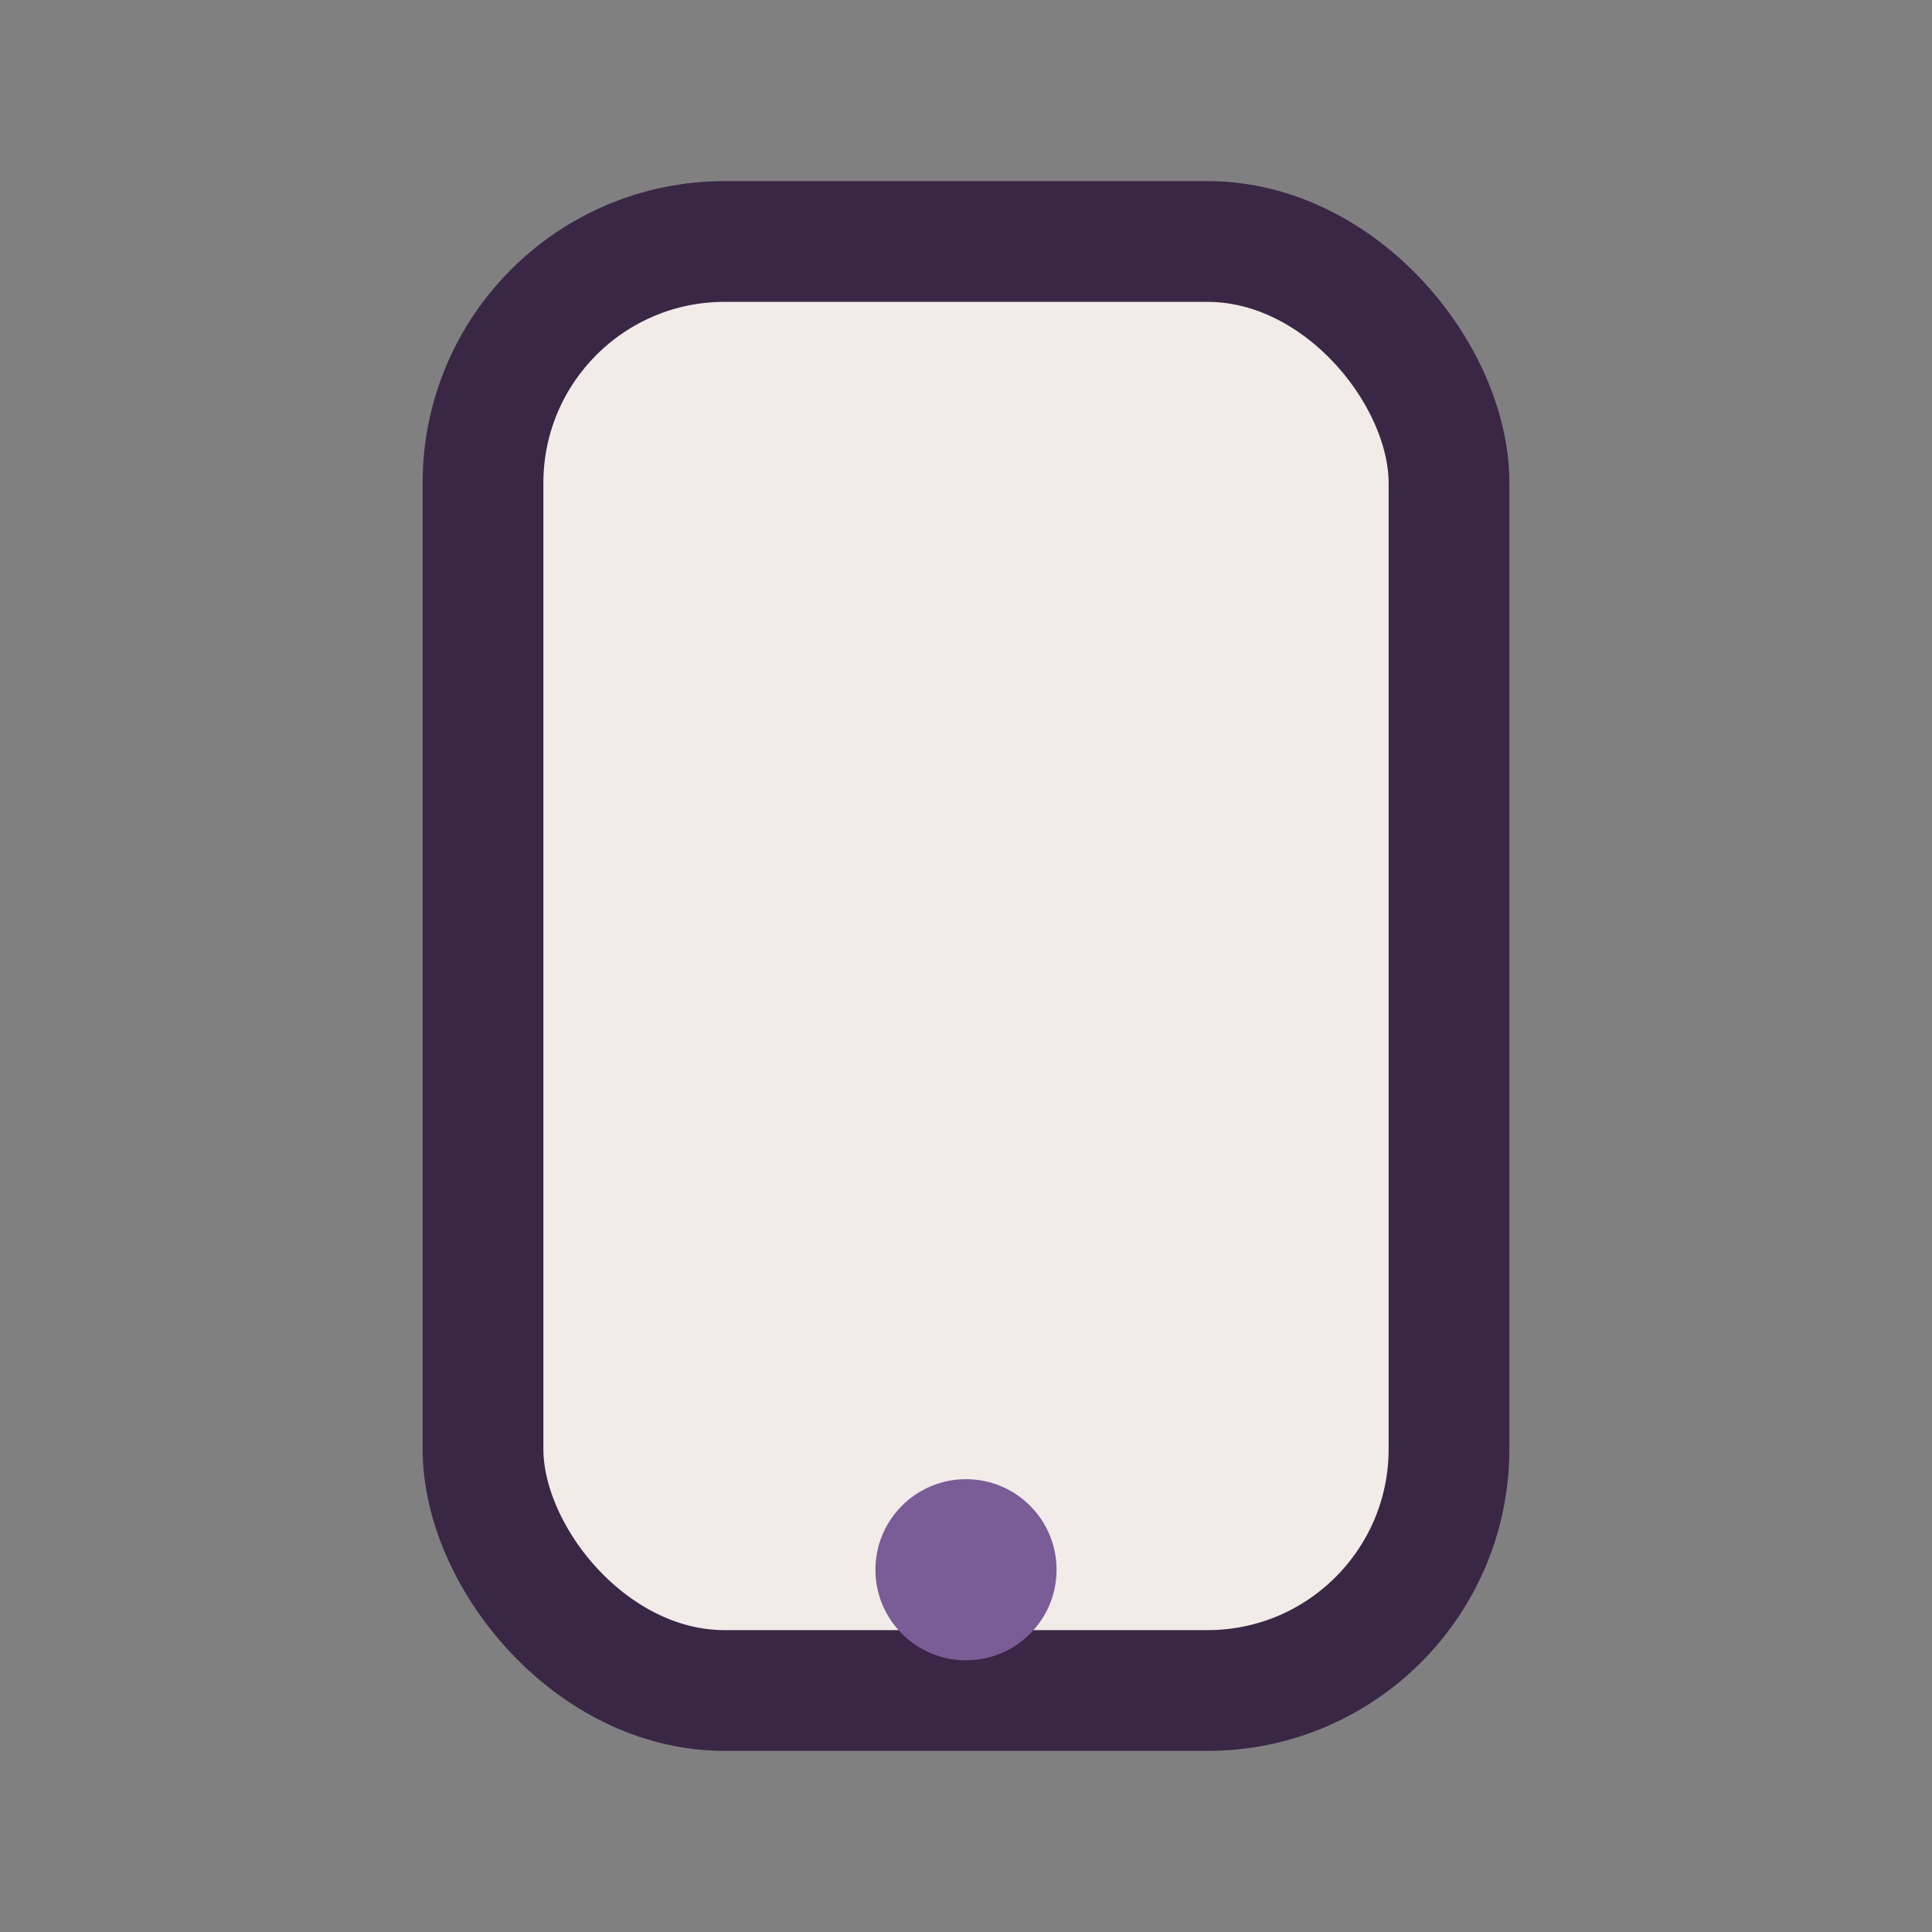 <?xml version="1.0" encoding="UTF-8"?>
<svg xmlns="http://www.w3.org/2000/svg" width="32" height="32" viewBox="0 0 32 32"><rect x="0" y="0" width="32" height="32" fill="#808080" stroke="none"/><rect x="8" y="4" width="16" height="24" rx="4" fill="#F1ECE7" stroke="#3A2746" stroke-width="2"/><circle cx="16" cy="26" r="1.5" fill="#7A5C97"/></svg>